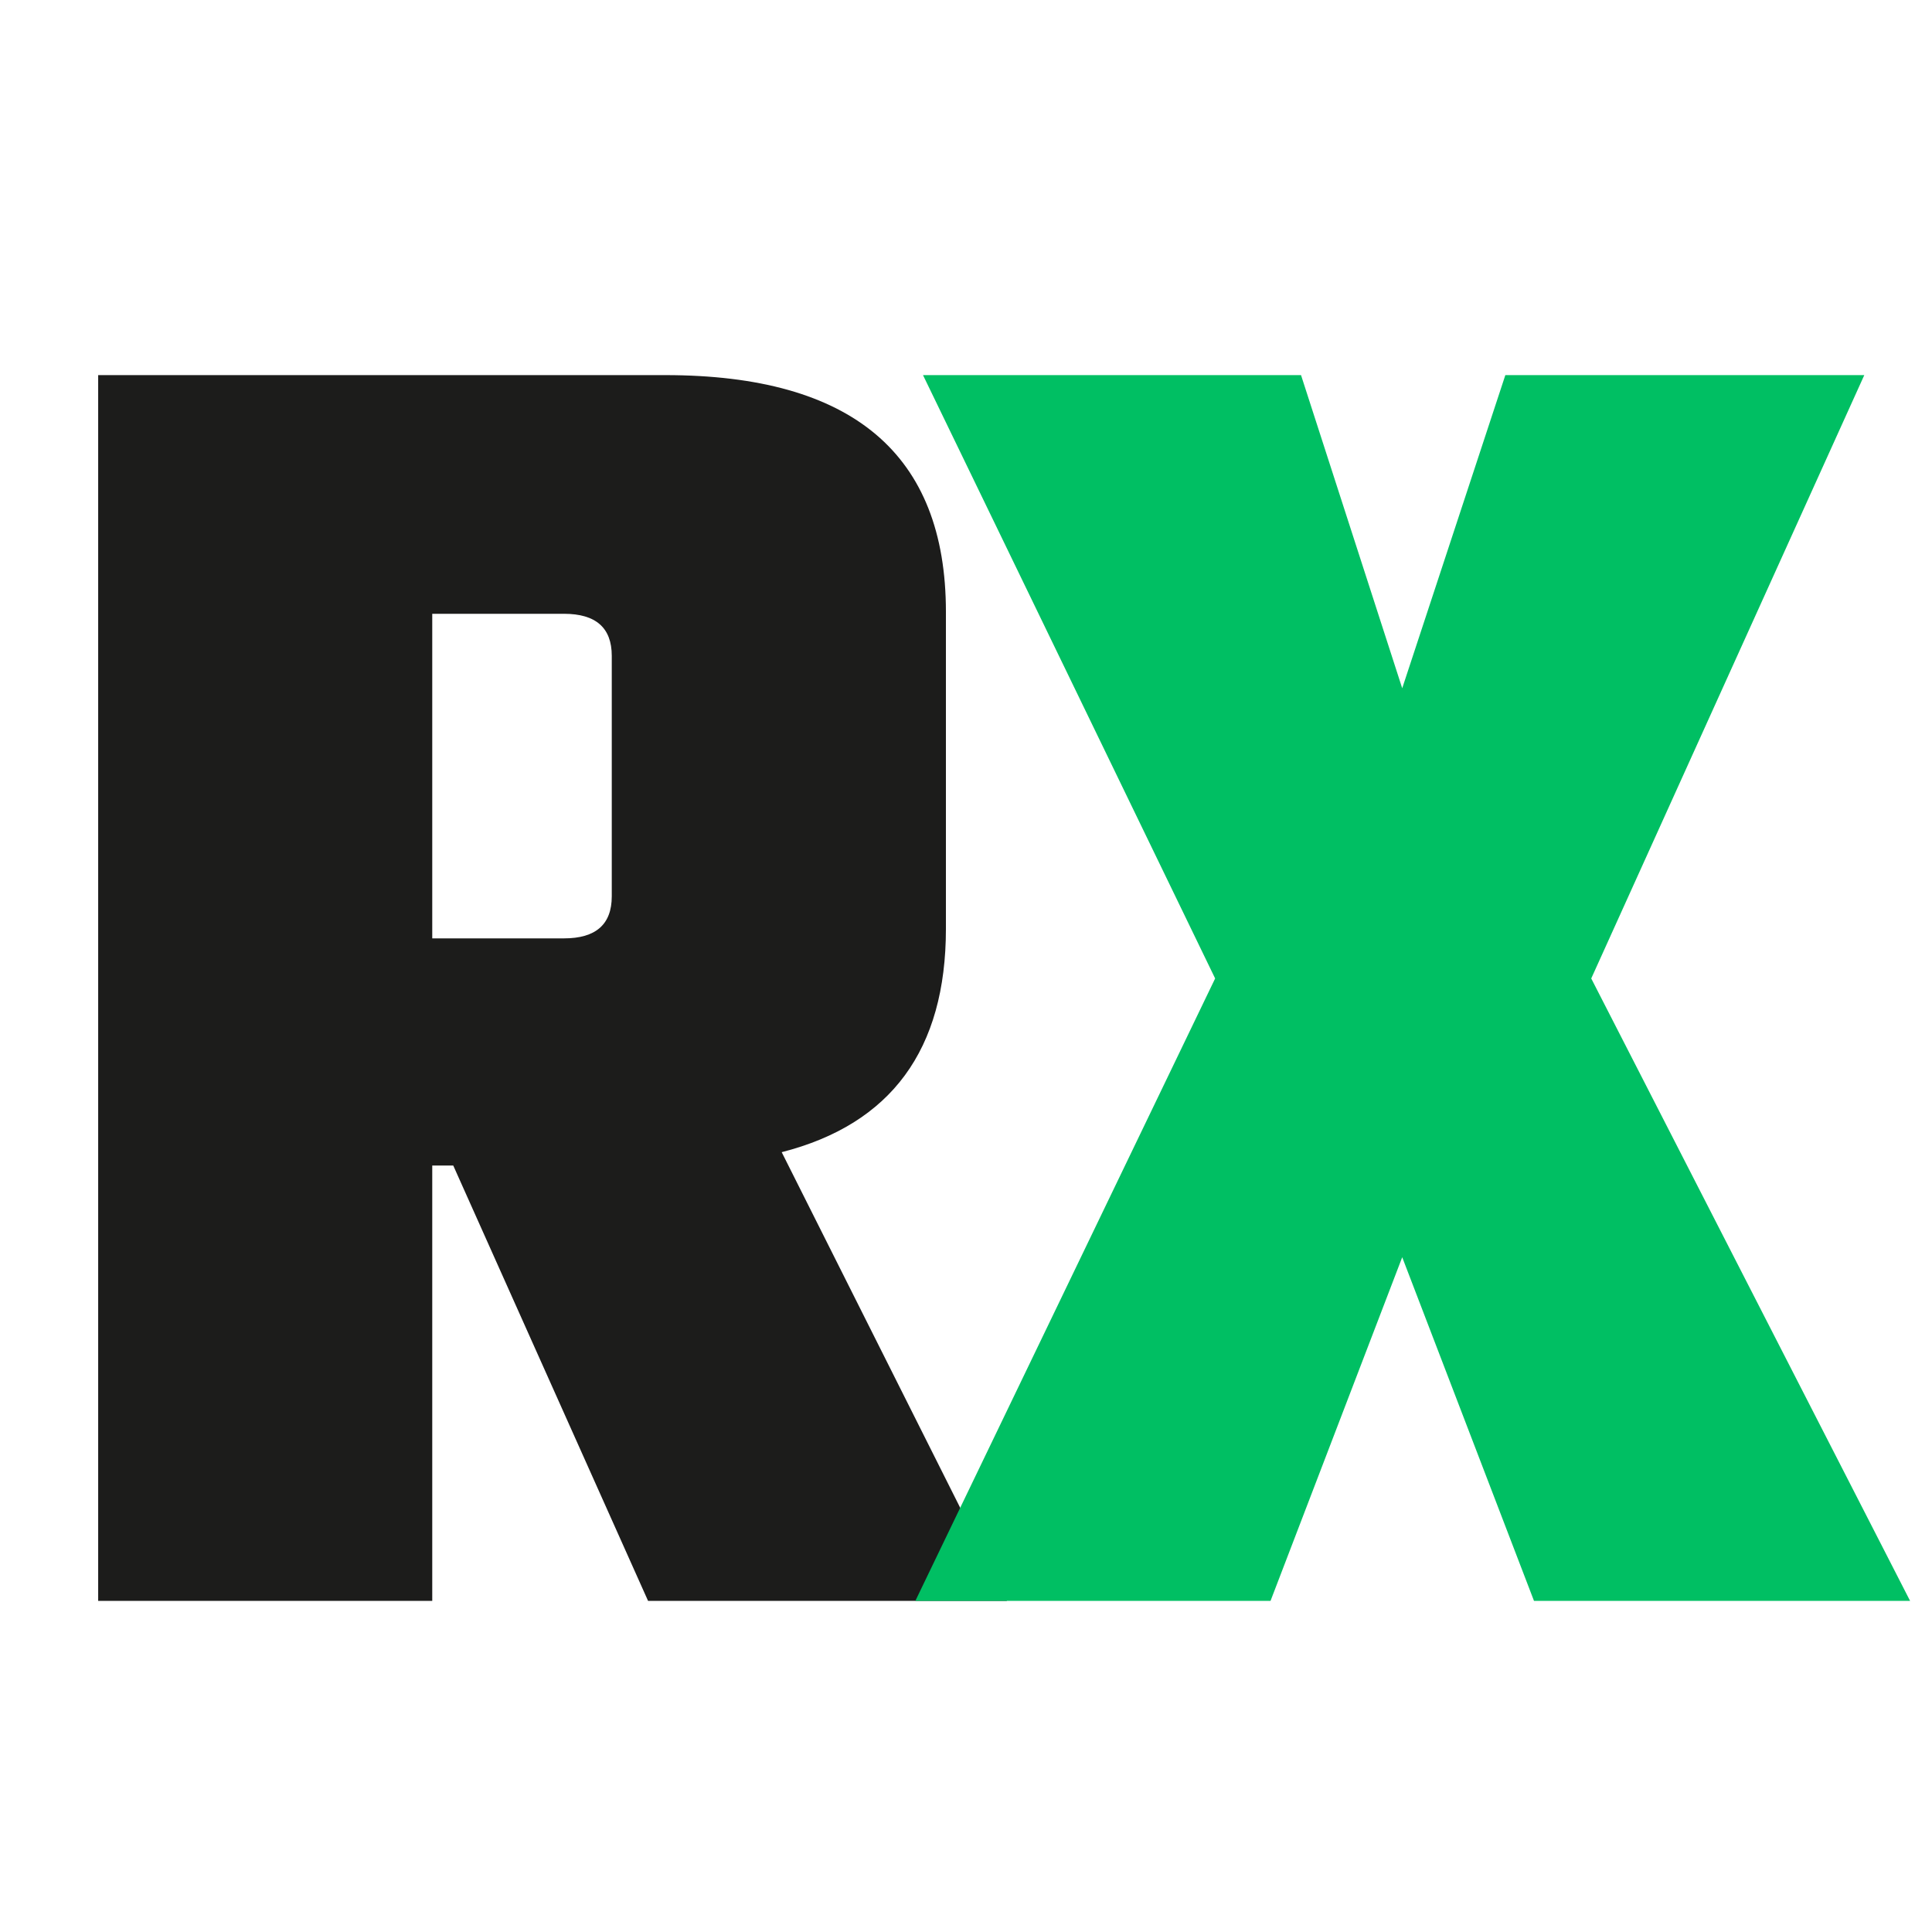 <svg version="1.2" preserveAspectRatio="xMidYMid meet" height="500" viewBox="0 0 375 375" zoomAndPan="magnify" width="500" xmlns:xlink="http://www.w3.org/1999/xlink" xmlns="http://www.w3.org/2000/svg"><defs></defs><g id="73966ed28e"><g style="fill:#1c1c1b;fill-opacity:1;"><g transform="translate(4.227, 310.731)"><path d="M 79.672 -84.5 L 79.672 0 L 14.828 0 L 14.828 -237.922 L 124.891 -237.922 C 161.211 -237.922 179.375 -222.602 179.375 -191.969 L 179.375 -130.453 C 179.375 -106.984 168.75 -92.531 147.5 -87.094 L 191.219 0 L 121.562 0 L 83.75 -84.5 Z M 105.25 -191.594 L 79.672 -191.594 L 79.672 -128.594 L 105.25 -128.594 C 111.426 -128.594 114.516 -131.312 114.516 -136.75 L 114.516 -183.438 C 114.516 -188.875 111.426 -191.594 105.25 -191.594 Z M 105.25 -191.594" style="stroke:none"></path></g></g><g style="fill:#00bf63;fill-opacity:1;"><g transform="translate(177.67, 310.731)"><path d="M 131.188 -120.812 L 193.078 0 L 120.078 0 L 94.5 -66.703 L 68.938 0 L 0 0 L 58.188 -120.812 L 1.484 -237.922 L 74.859 -237.922 L 94.5 -177.141 L 114.516 -237.922 L 184.188 -237.922 Z M 131.188 -120.812" style="stroke:none"></path></g></g></g></svg>